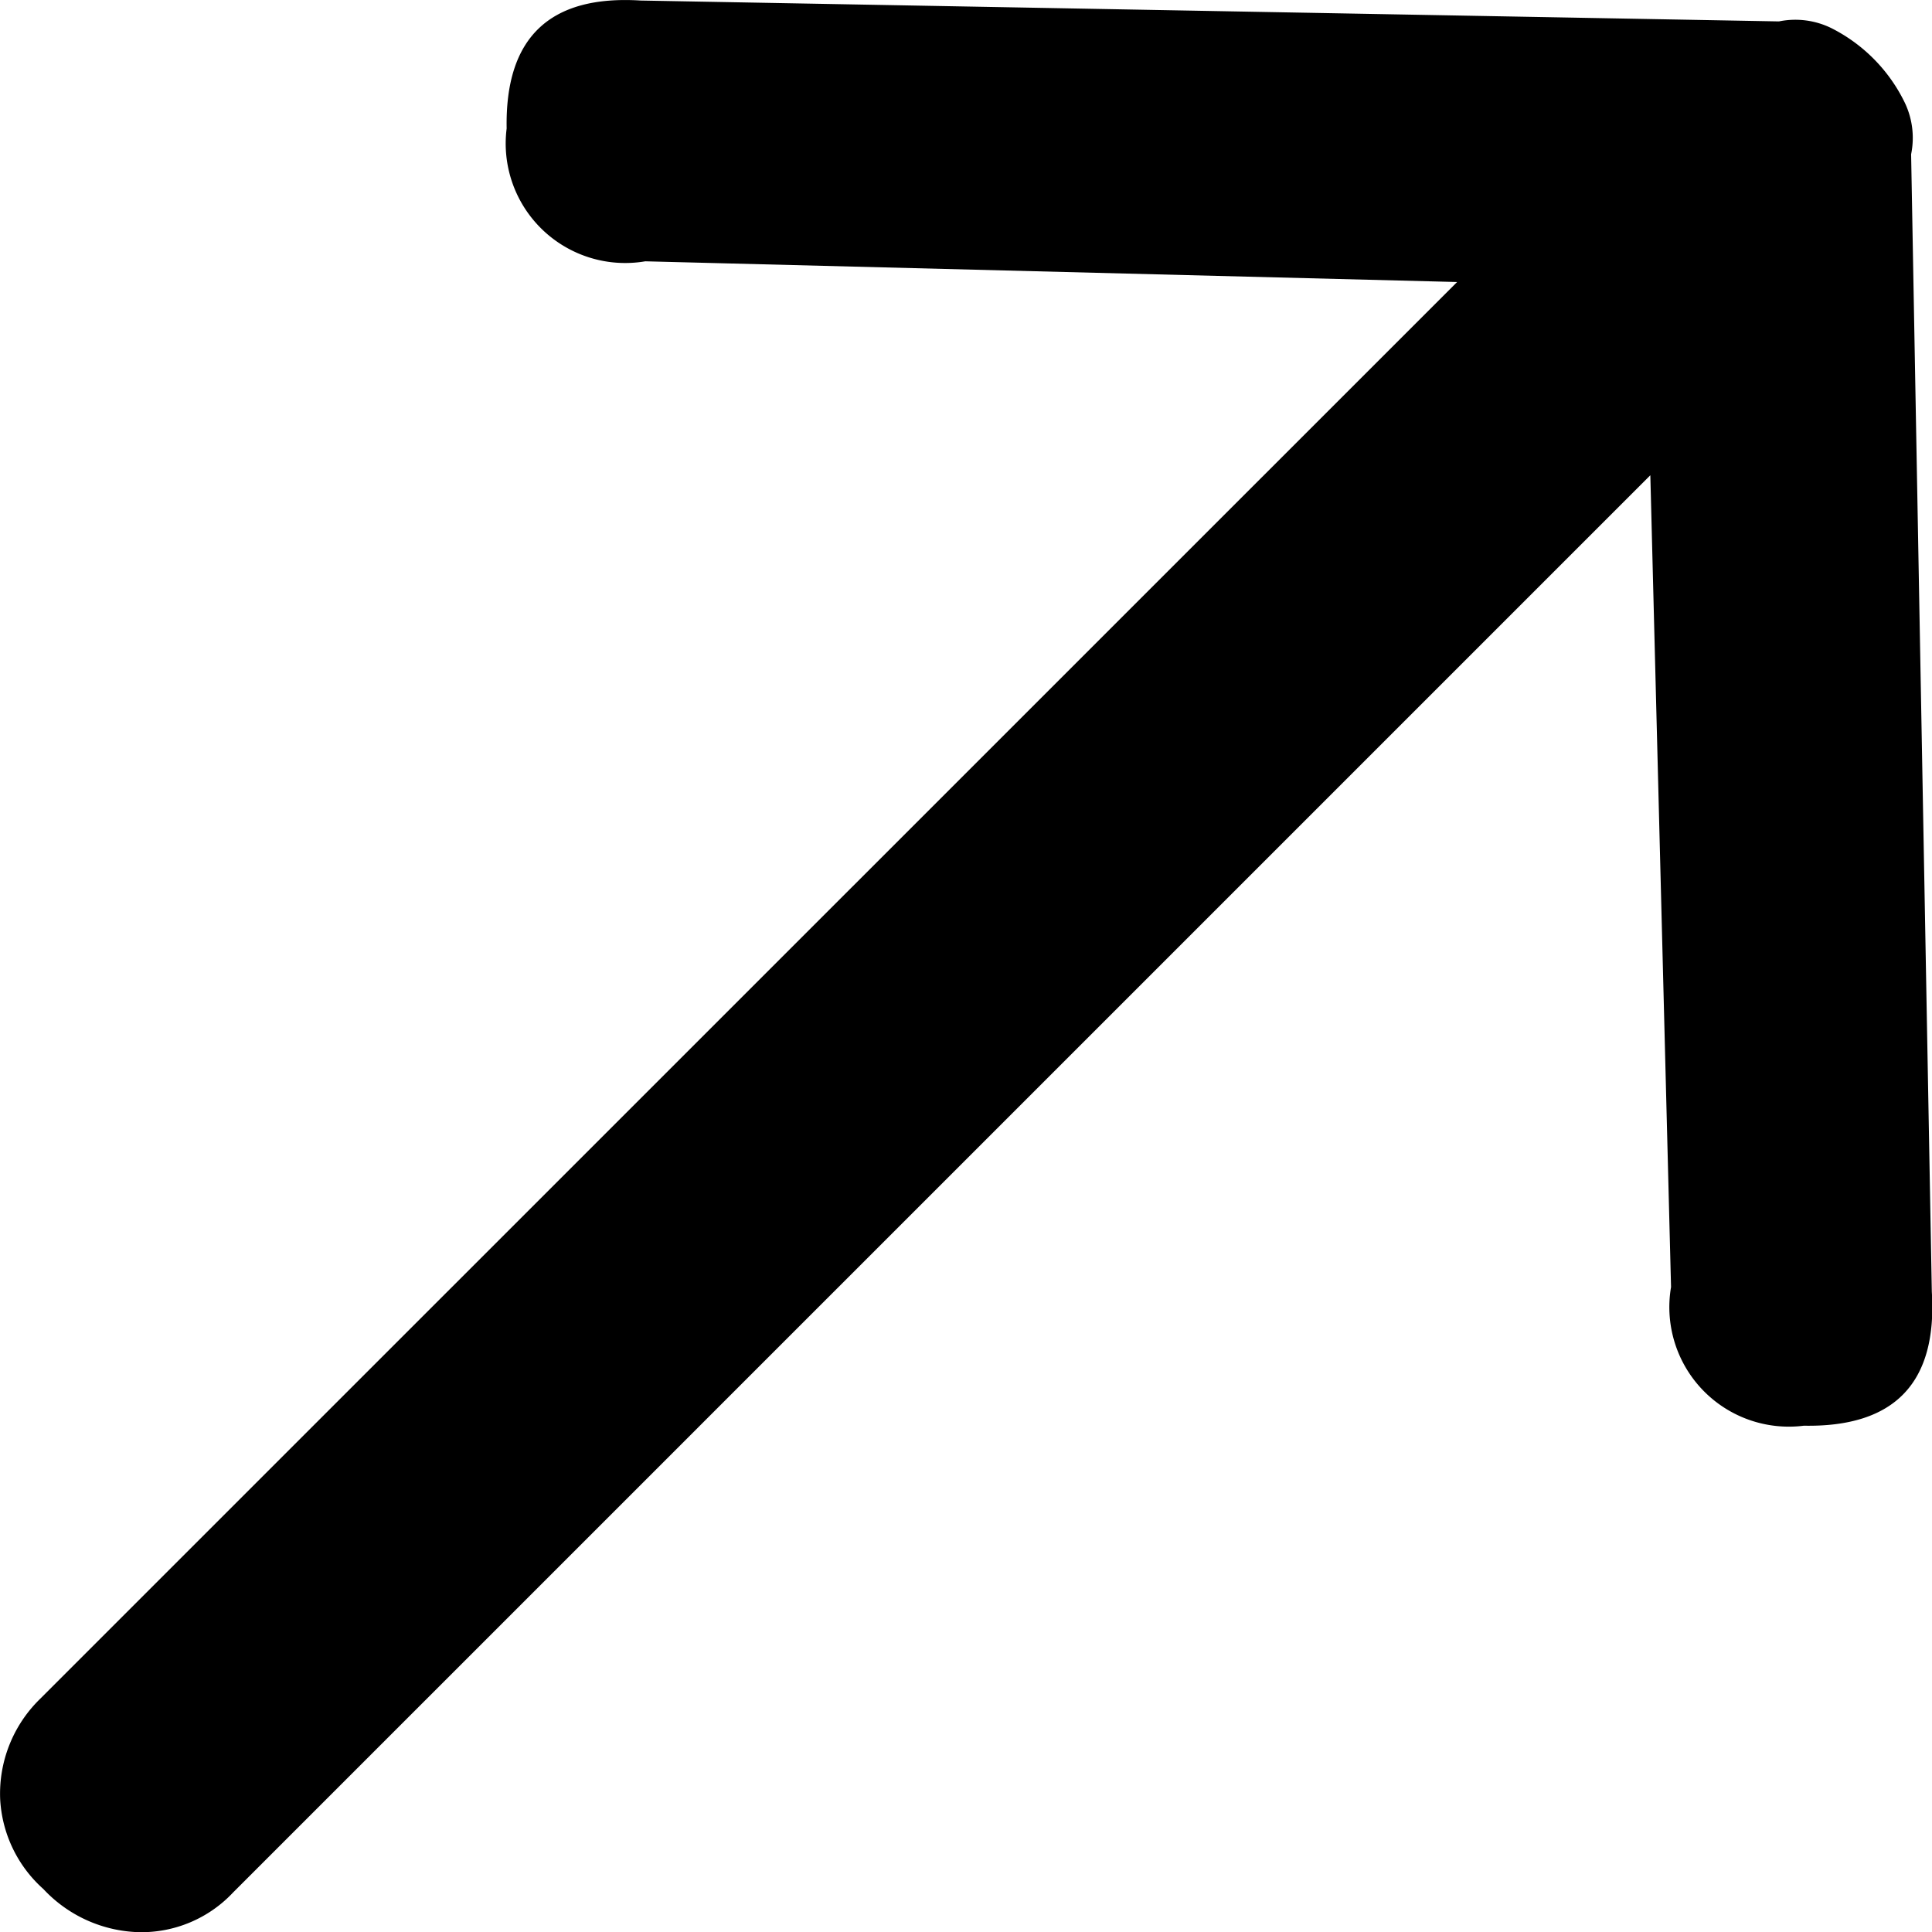 <svg xmlns="http://www.w3.org/2000/svg" width="11.009" height="11.01" viewBox="0 0 11.009 11.01">
  <path id="横浜家系ラーメン_町田商店_店舗検索___株式会社ギフトホールディングス-11" data-name="横浜家系ラーメン【町田商店】店舗検索 _ 株式会社ギフトホールディングス-11" d="M.644,10.808a.738.738,0,0,0,.246.511.773.773,0,0,0,.545.246.716.716,0,0,0,.536-.226l8.076-8.076.118,4.626a.681.681,0,0,0,.757.79q.777.014.729-.763l-.118-6.482a.465.465,0,0,0-.039-.3A.931.931,0,0,0,11.08.716a.466.466,0,0,0-.3-.039L4.293.558Q3.516.51,3.53,1.287a.681.681,0,0,0,.79.757l4.626.118L.869,10.238A.754.754,0,0,0,.644,10.808Z" transform="translate(-0.643 -0.555)"/>
</svg>
